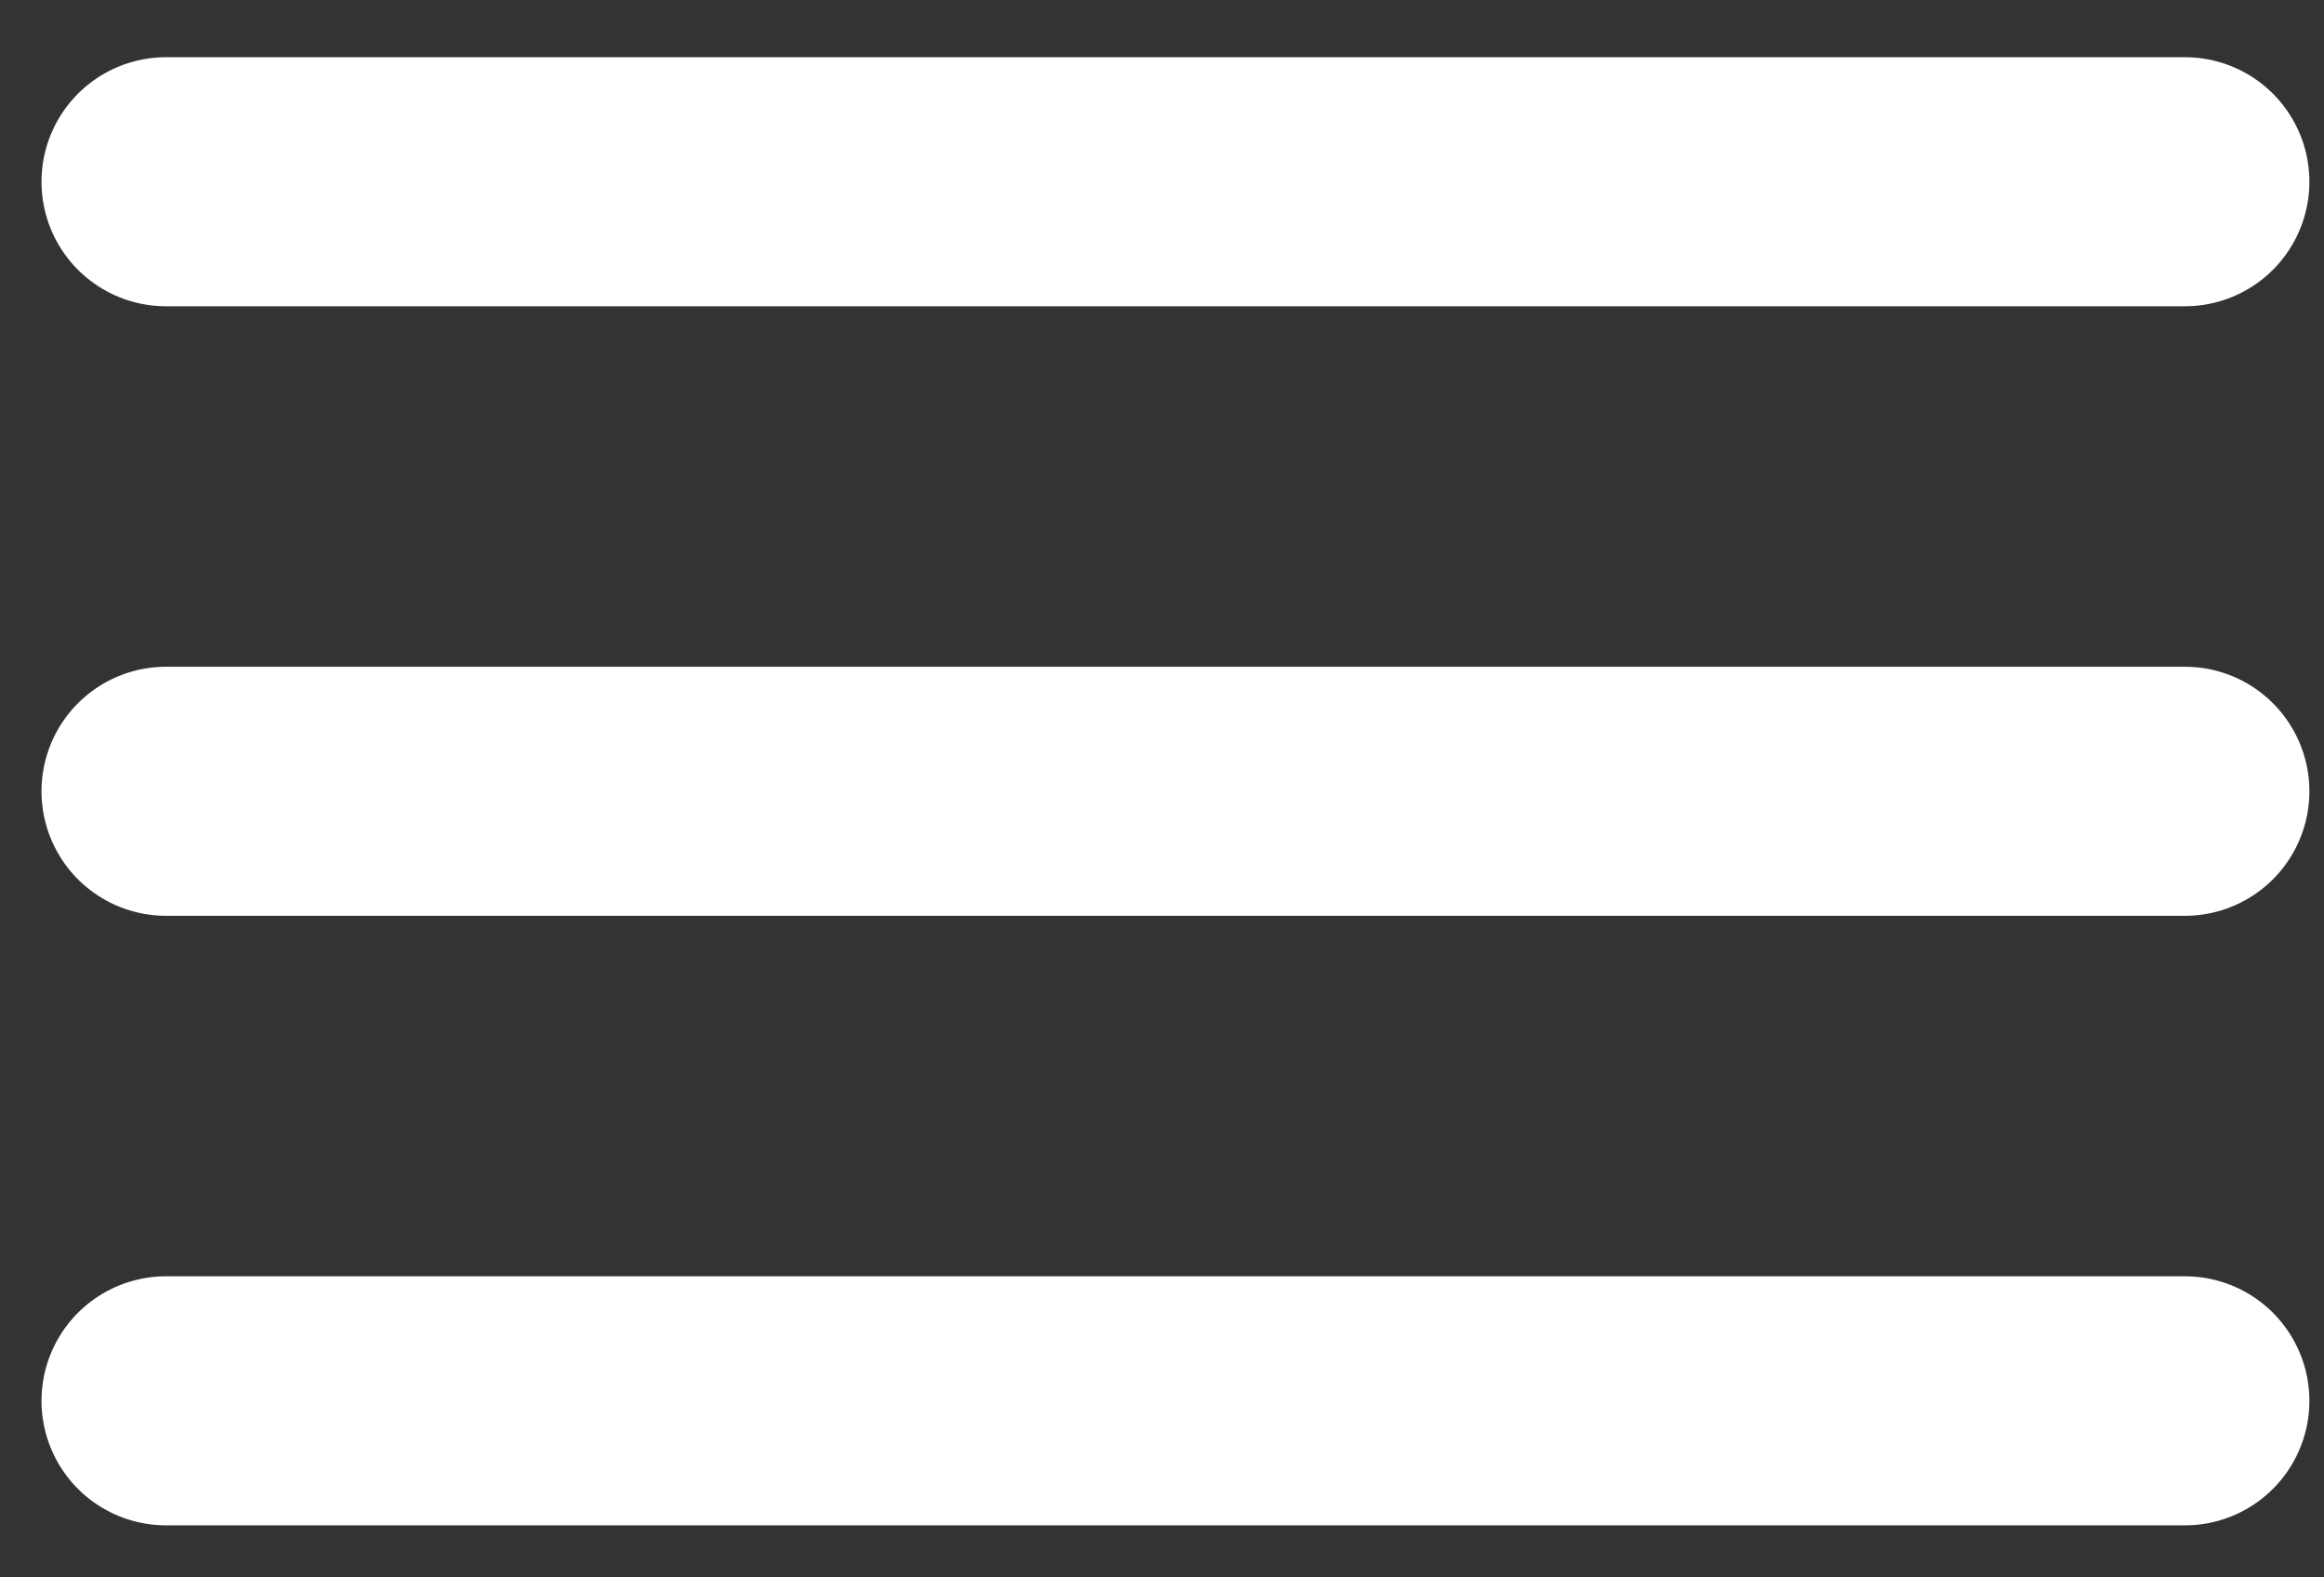 <svg width="28" height="19" viewBox="0 0 28 19" fill="none" xmlns="http://www.w3.org/2000/svg">
<rect x="0" y="0" width="28" height="19" fill="#333333" stroke="none"/>
<g id="Icon feather-menu">
<path id="Path 1" d="M2 9.531H26.324" stroke="white" stroke-width="3" stroke-linecap="round" stroke-linejoin="round"/>
<path id="Path 2" d="M2 2.189H26.324" stroke="white" stroke-width="3" stroke-linecap="round" stroke-linejoin="round"/>
<path id="Path 3" d="M2 16.873H26.324" stroke="white" stroke-width="3" stroke-linecap="round" stroke-linejoin="round"/>
</g>
</svg>
